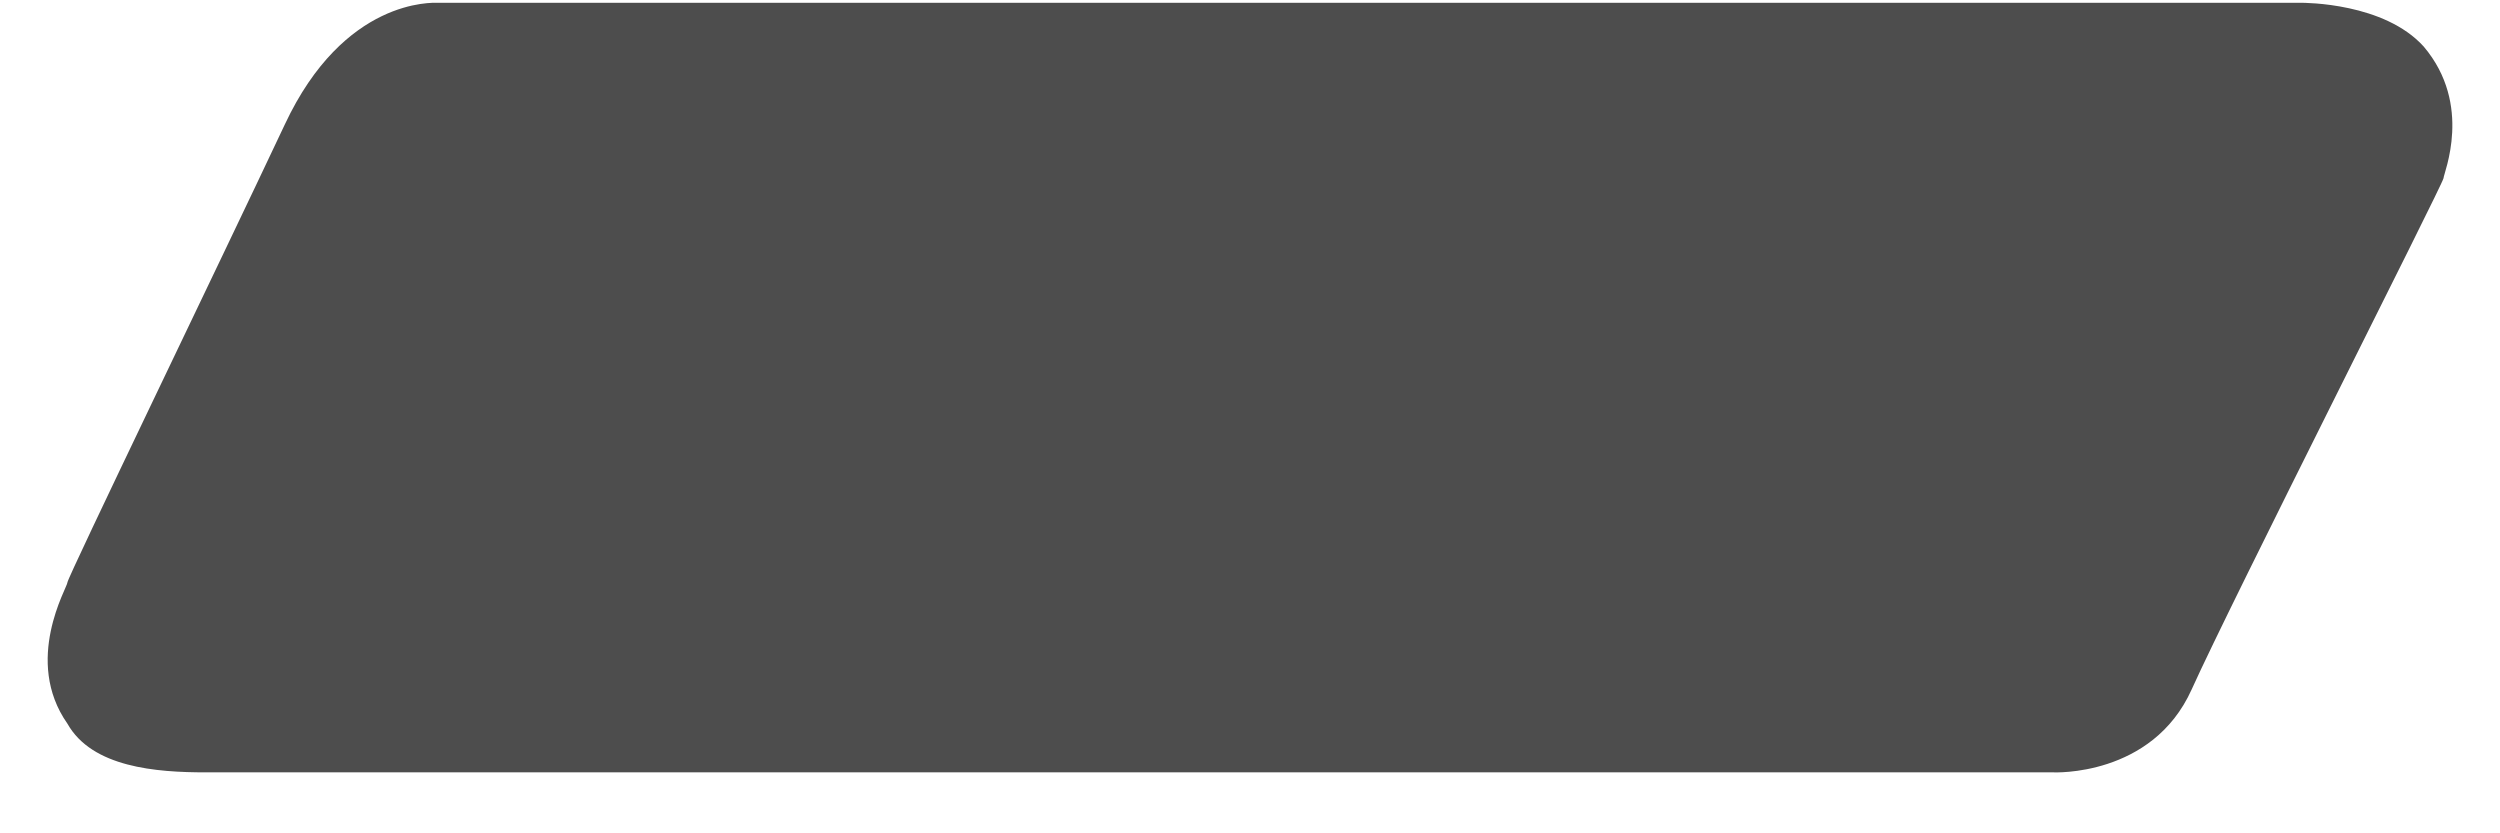 <svg width="36" height="12" viewBox="0 0 36 12" fill="none" xmlns="http://www.w3.org/2000/svg">
<path d="M2.963 11.122C2.251 11.122 1.327 11.052 0.971 10.421C0.331 9.509 0.971 8.457 0.971 8.387C0.971 8.316 3.176 3.757 4.101 1.793C4.955 -0.03 6.235 0.04 6.306 0.04H33.124C33.195 0.04 34.333 0.04 34.902 0.671C35.614 1.513 35.187 2.495 35.187 2.565C35.187 2.635 32.128 8.667 31.559 9.93C30.99 11.192 29.567 11.122 29.567 11.122H3.532C3.461 11.122 3.39 11.122 3.319 11.122C3.176 11.122 3.105 11.122 2.963 11.122Z" fill="#4D4D4D"/>
</svg>
